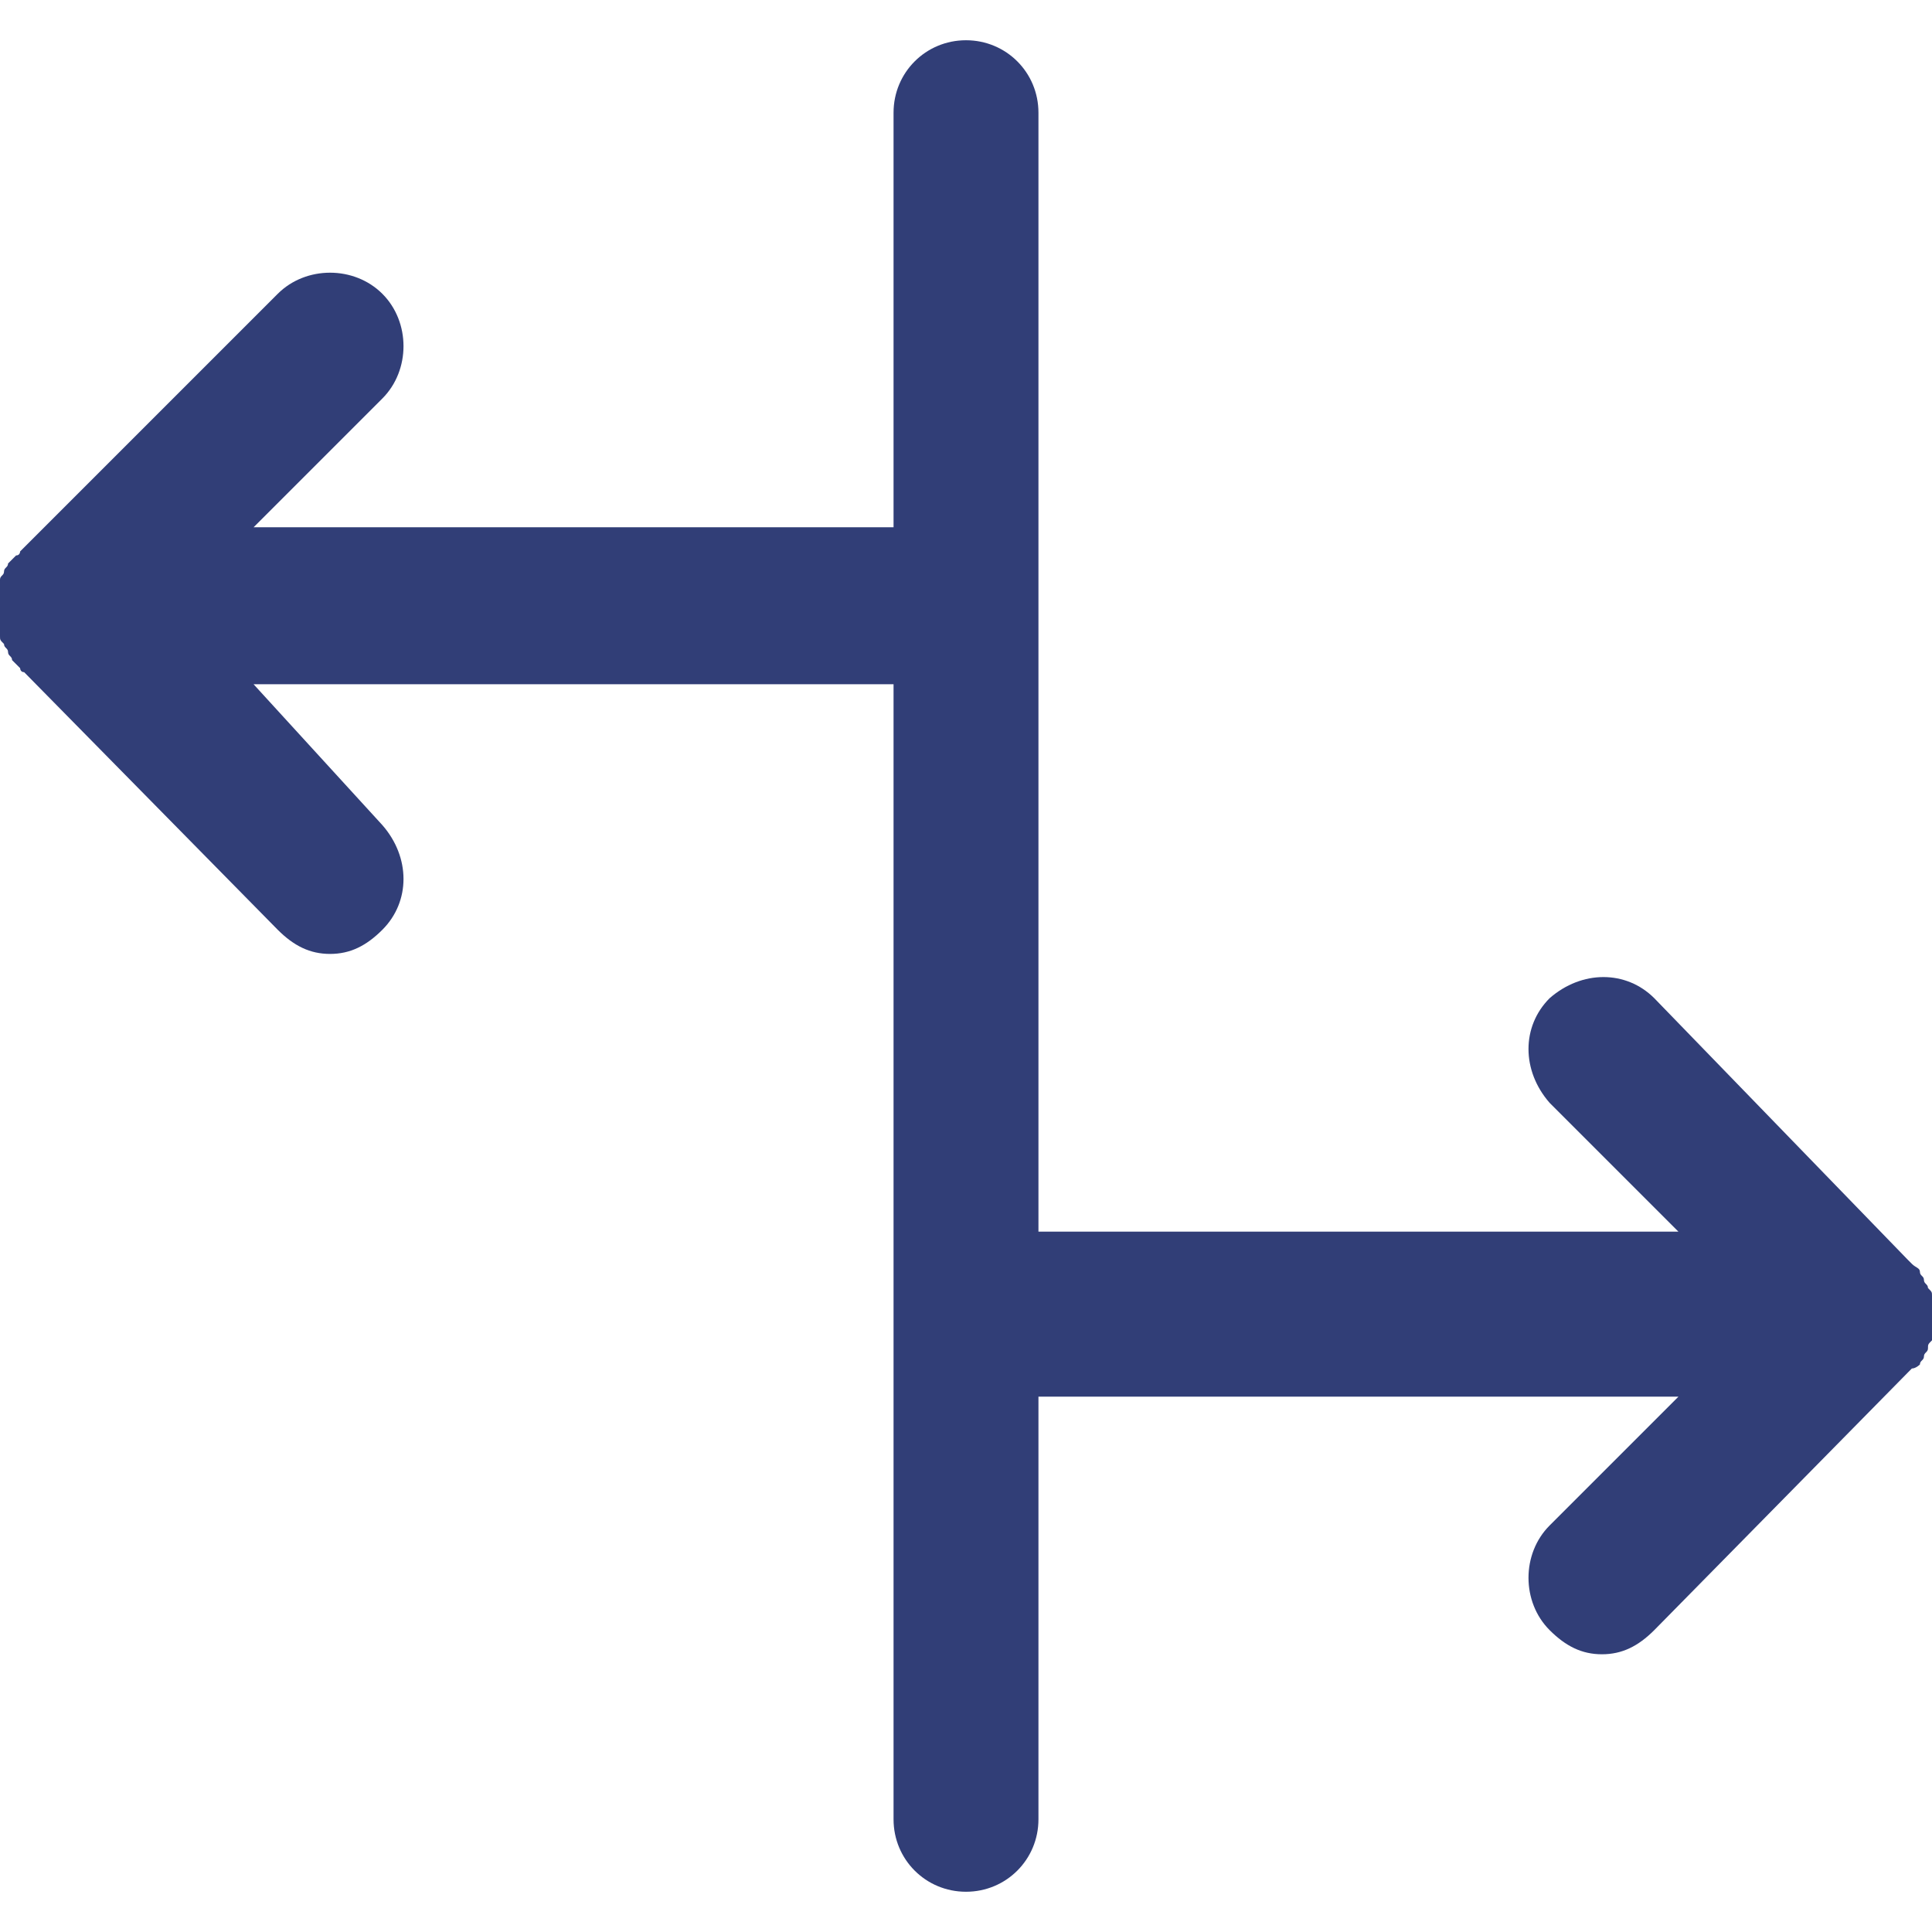 <?xml version="1.0" encoding="UTF-8"?> <svg xmlns="http://www.w3.org/2000/svg" class="product_feature_single_icon" width="48" height="48" viewBox="0 0 48 48" fill="none"><g clip-path="url(#clip0_221_4154)"><path d="M47.7 33.9C47.7 33.8 47.8 33.8 47.8 33.7C47.8 33.6 47.9 33.6 47.9 33.5C47.9 33.4 47.9 33.4 48 33.3C48 33.2 48 33.2 48 33.1C48.1 32.8 48.1 32.6 48 32.4C48 32.3 48 32.3 48 32.2C48 32.1 48 32.1 47.9 32C47.9 31.9 47.8 31.9 47.8 31.8C47.8 31.7 47.7 31.7 47.7 31.6C47.7 31.5 47.6 31.5 47.5 31.4L47.4 31.3L41.1 24.8C40.4 24.1 39.3 24.1 38.5 24.8C37.8 25.5 37.8 26.6 38.5 27.4L41.7 30.6H25.8V2.8C25.8 1.8 25 1 24 1C23 1 22.2 1.8 22.2 2.8V13.1H6.3L9.5 9.9C10.2 9.2 10.2 8 9.5 7.3C8.8 6.6 7.6 6.6 6.9 7.3L0.5 13.7C0.5 13.7 0.5 13.8 0.4 13.8C0.3 13.9 0.3 13.9 0.2 14C0.2 14.1 0.1 14.1 0.1 14.2C0.1 14.3 2.44156e-05 14.3 2.44156e-05 14.4C2.44156e-05 14.5 2.44156e-05 14.5 -0.1 14.6C-0.1 14.7 -0.1 14.7 -0.1 14.8C-0.1 14.9 -0.1 15 -0.1 15.2C-0.1 15.3 -0.1 15.4 -0.1 15.6C-0.1 15.7 -0.1 15.7 2.44156e-05 15.8C2.44156e-05 15.9 2.44156e-05 15.9 0.1 16C0.1 16.1 0.2 16.1 0.2 16.2C0.2 16.3 0.3 16.3 0.3 16.4C0.4 16.5 0.4 16.5 0.5 16.6C0.5 16.6 0.5 16.7 0.6 16.7L6.9 23.1C7.3 23.5 7.7 23.7 8.2 23.7C8.7 23.7 9.1 23.5 9.5 23.1C10.2 22.4 10.2 21.3 9.5 20.5L6.3 17H22.2V45.2C22.2 46.2 23 47 24 47C25 47 25.8 46.2 25.8 45.2V34.7H41.7L38.5 37.9C37.8 38.6 37.8 39.8 38.5 40.5C38.9 40.9 39.3 41.1 39.8 41.1C40.3 41.1 40.7 40.9 41.1 40.5L47.4 34.1L47.5 34C47.6 34 47.7 33.9 47.7 33.9Z" fill="#313E77"></path></g><defs><clipPath id="clip0_221_4154"><rect width="48" height="48" fill="white"></rect></clipPath></defs></svg> 